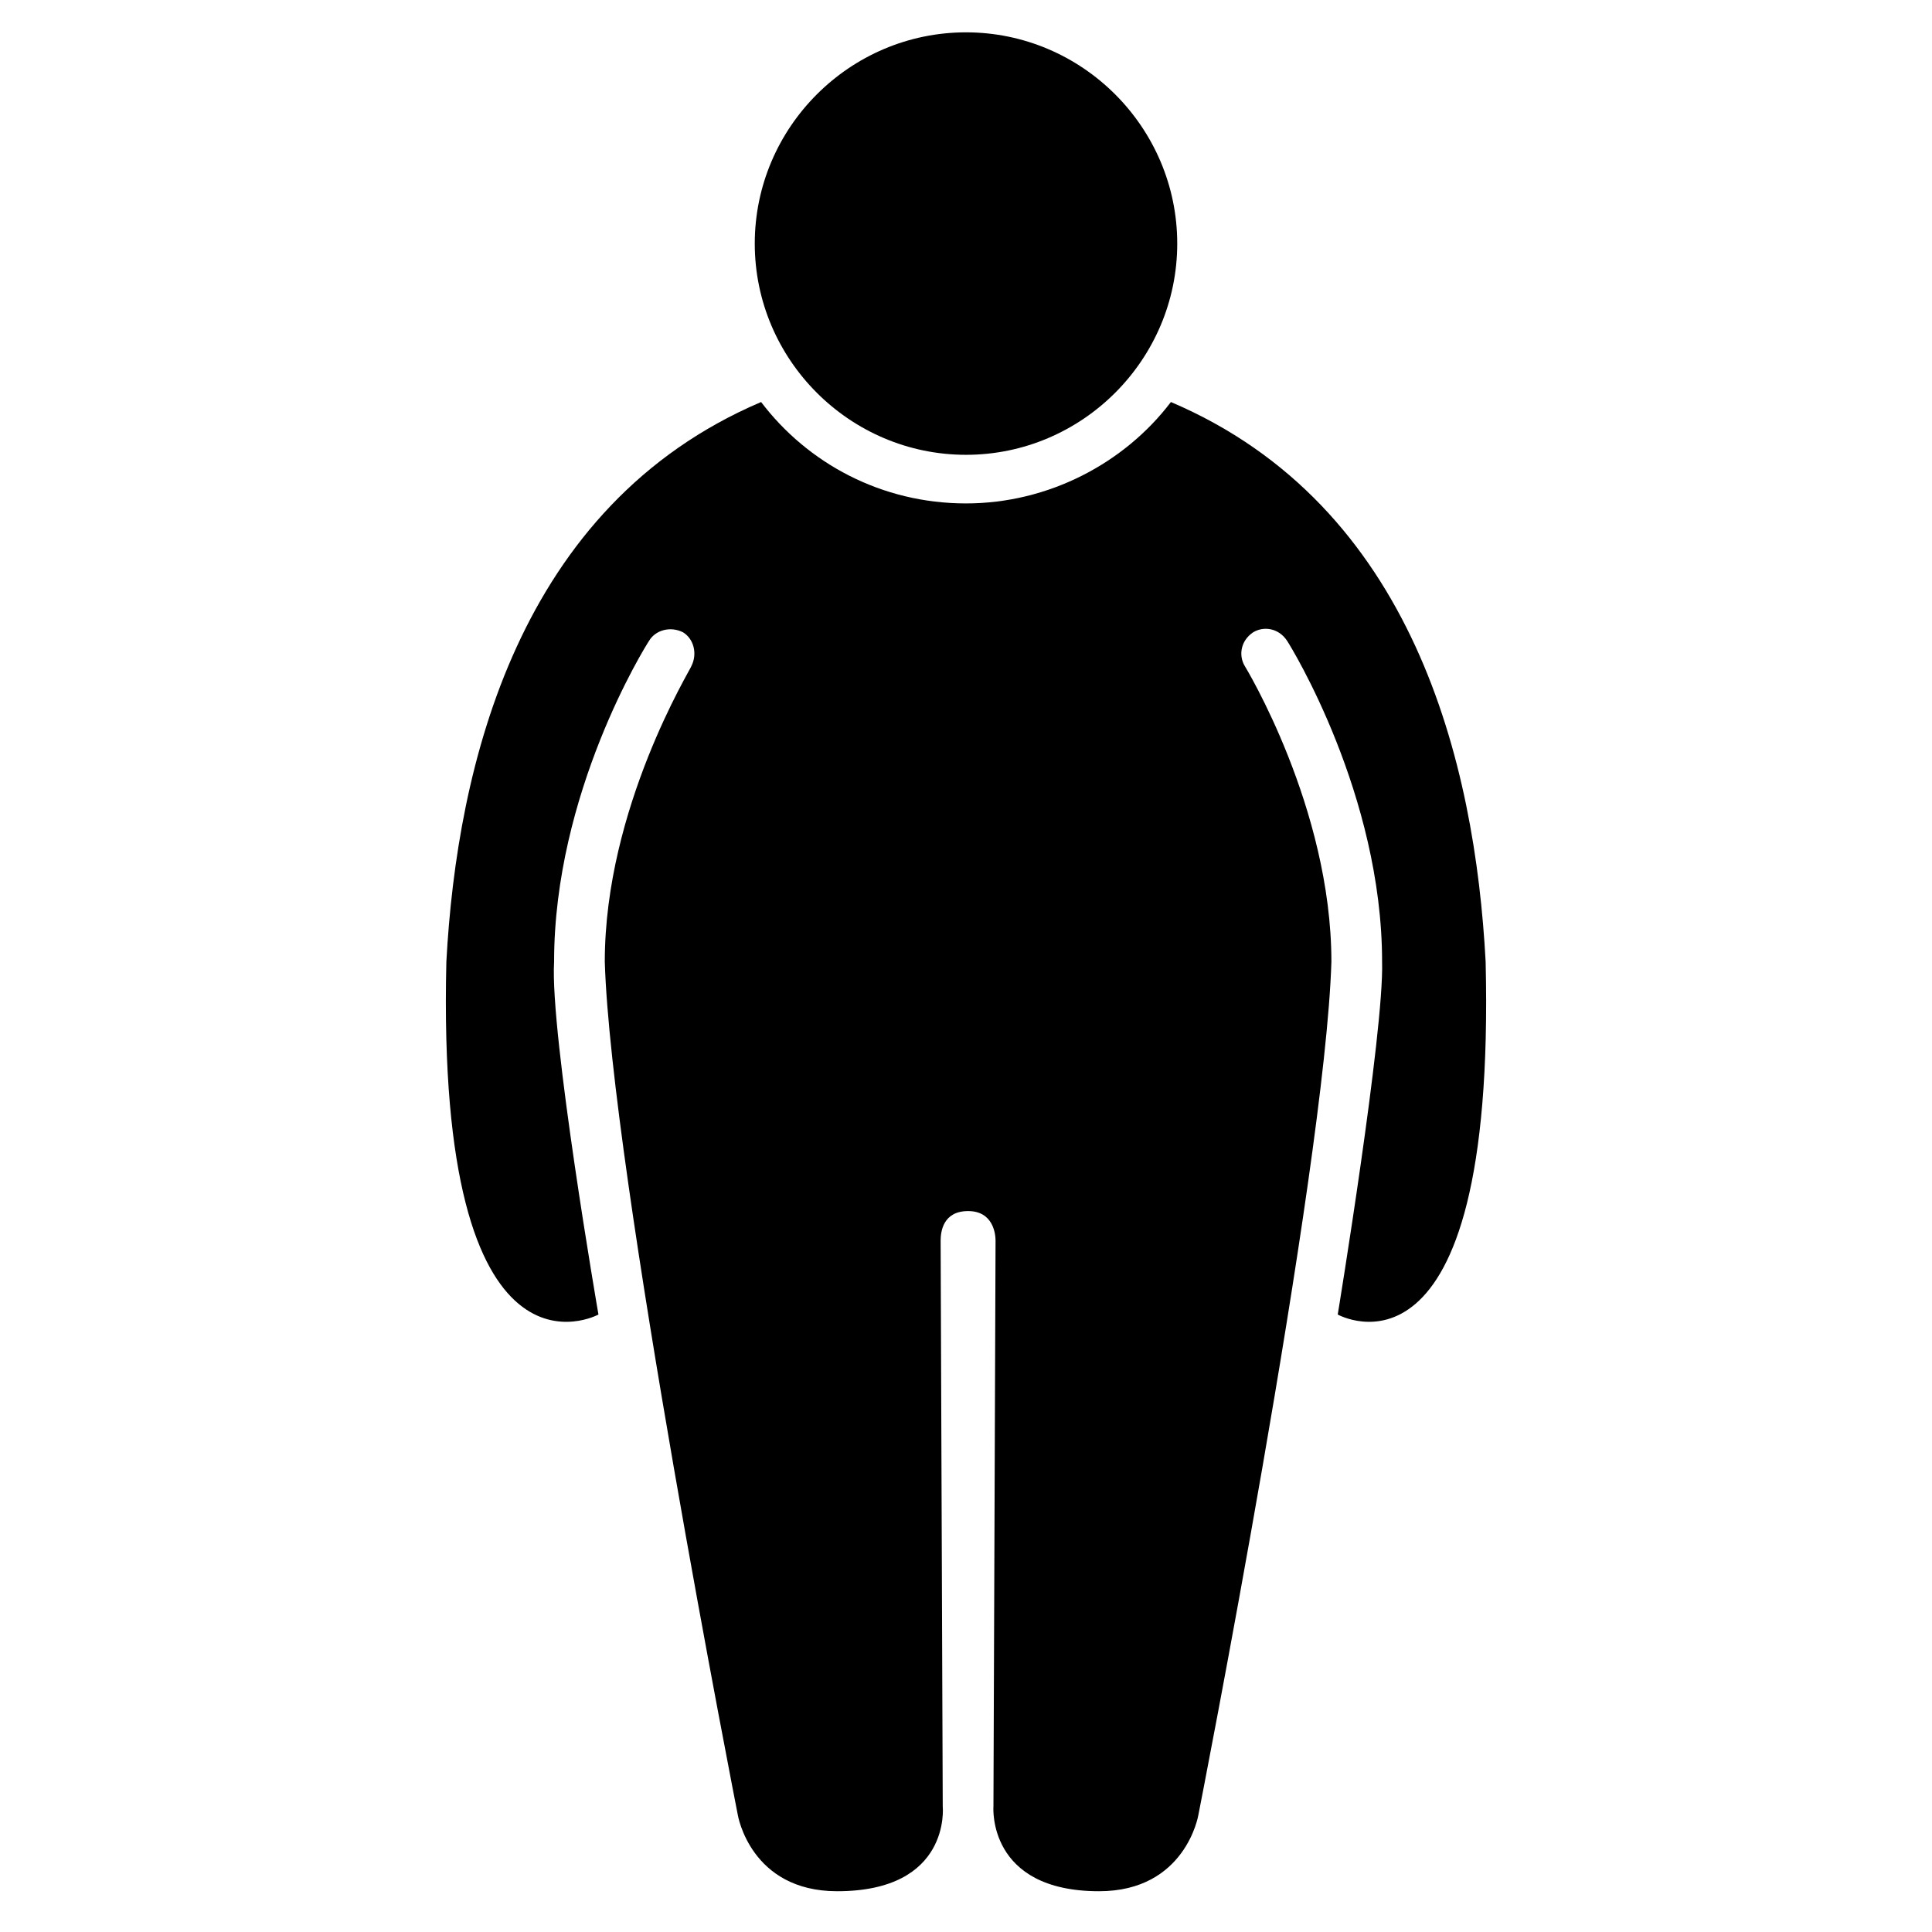 <?xml version="1.0" encoding="UTF-8"?>
<!-- Uploaded to: SVG Repo, www.svgrepo.com, Generator: SVG Repo Mixer Tools -->
<svg fill="#000000" width="800px" height="800px" version="1.1" viewBox="144 144 512 512" xmlns="http://www.w3.org/2000/svg">
 <g>
  <path d="m537.71 398.88c-2.801-52.621-19.031-120.91-83.41-148.34-12.316 16.234-32.469 26.871-54.301 26.871-22.391 0-41.984-10.637-54.301-26.871-64.375 27.43-80.609 96.285-83.41 148.34-2.801 117 40.305 93.484 40.305 93.484s-12.875-74.453-11.754-93.484c0-44.781 24.07-83.41 25.191-85.086 1.68-2.801 5.598-3.918 8.957-2.238 2.801 1.68 3.918 5.598 2.238 8.957 0 0.559-22.953 37.504-22.953 78.371 1.68 55.418 35.266 226.16 35.266 226.16s3.359 20.152 26.309 20.152c30.23 0 27.988-22.391 27.988-22.391s-0.559-149.46-0.559-150.02c0-2.238 0.559-7.836 7.277-7.836s7.277 6.156 7.277 7.836c0 0.559-0.559 150.02-0.559 150.02s-1.68 22.391 27.988 22.391c22.953 0 26.309-20.152 26.309-20.152s33.586-170.73 35.266-226.16c0-40.863-22.953-78.371-22.953-78.371-1.68-2.801-1.121-6.719 2.238-8.957 2.801-1.68 6.719-1.121 8.957 2.238 1.121 1.68 25.191 40.863 25.191 85.086 0.559 18.473-11.754 93.484-11.754 93.484 0.008 0 41.992 23.512 39.195-93.484z"/>
  <path d="m455.98 208.55c0 30.789-25.191 55.98-55.98 55.98-30.789 0-55.98-25.191-55.98-55.98 0-30.789 25.191-55.98 55.98-55.98 30.789 0 55.98 25.191 55.98 55.98z"/>
 </g>
</svg>